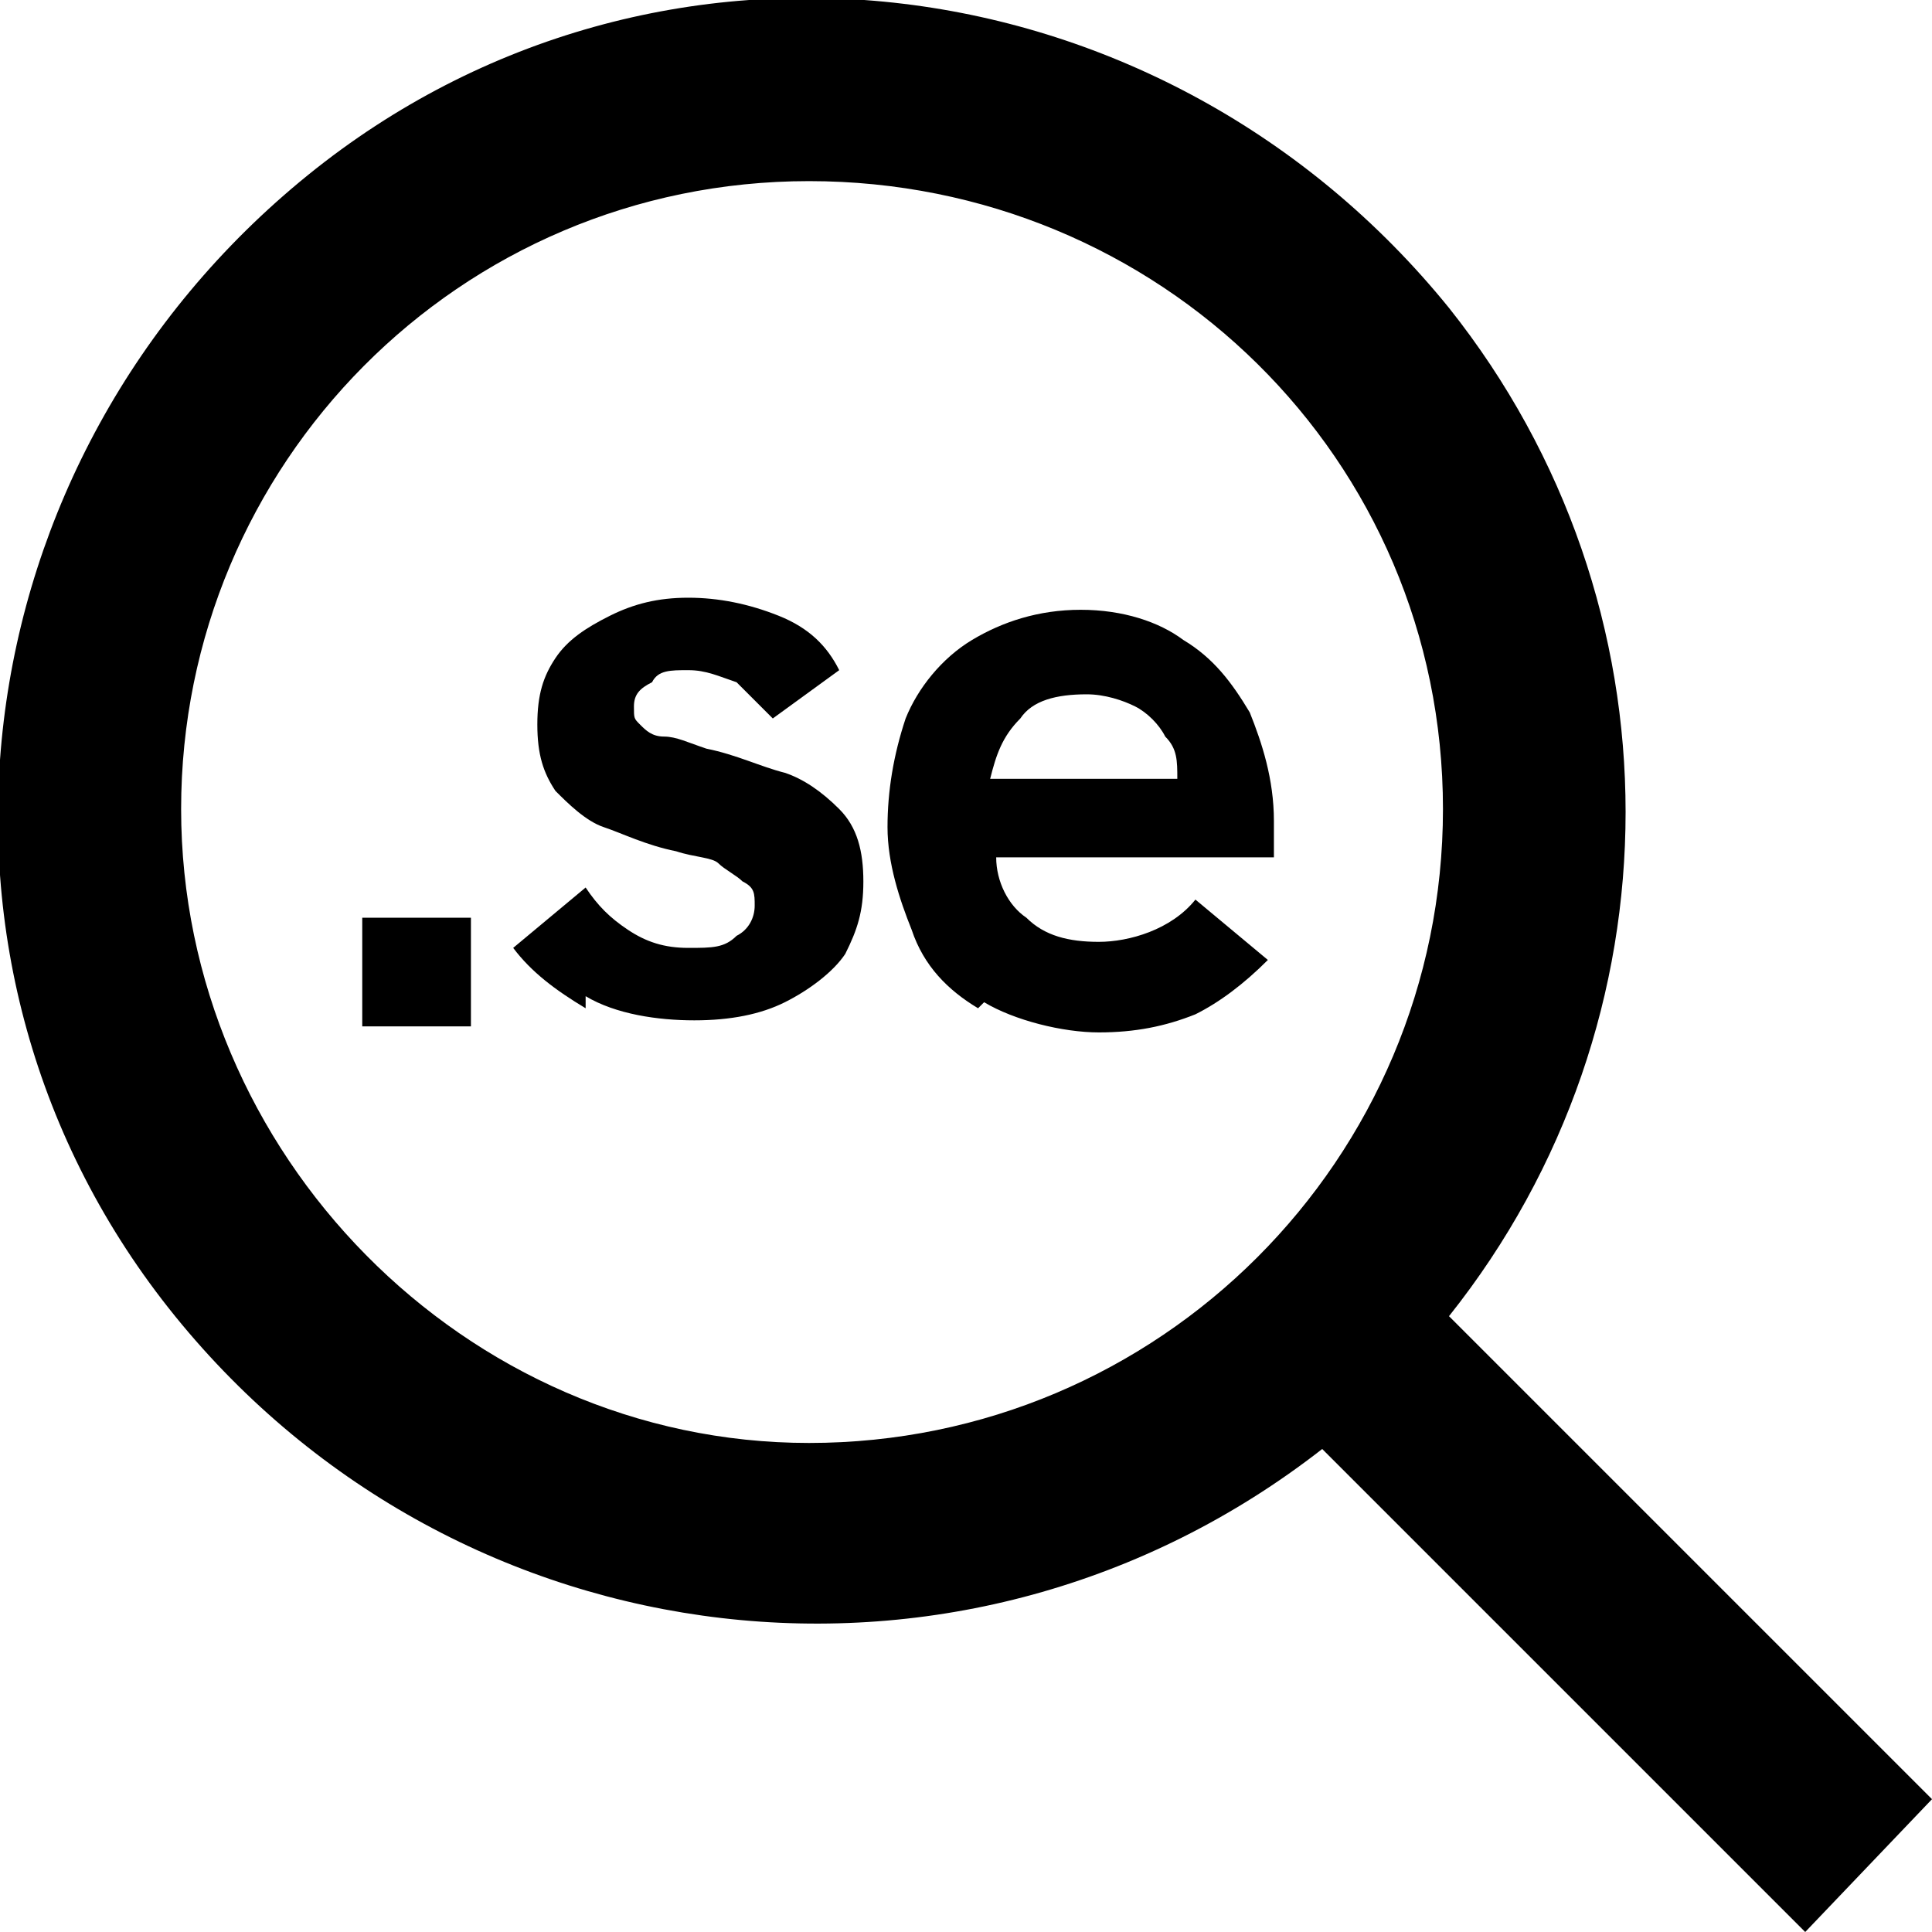 <svg xmlns="http://www.w3.org/2000/svg" viewBox="0 0 32 32" width="32" height="32" id="icon-search-domain"><path d="m24 21.8 8 8-2.1 2.2-8-8c-5.9 4.6-14.3 3.6-19-2.2S-.7 7.6 5.1 2.9C10.9-1.8 19.3-.7 24 5.1c3.9 4.9 3.9 11.8 0 16.7Zm-10.6 2.1c5.8 0 10.5-4.7 10.5-10.5S19.2 3 13.4 3 3 7.7 3 13.4s4.7 10.5 10.4 10.5Z"/><path d="M6 15.2h1.8V17H6v-1.8ZM9.7 16.7c-.5-.3-.9-.6-1.2-1l1.2-1c.2.3.4.5.7.7.3.2.6.3 1 .3s.6 0 .8-.2c.2-.1.3-.3.3-.5s0-.3-.2-.4c-.1-.1-.3-.2-.4-.3s-.4-.1-.7-.2c-.5-.1-.9-.3-1.2-.4-.3-.1-.6-.4-.8-.6-.2-.3-.3-.6-.3-1.1s.1-.8.3-1.1.5-.5.9-.7c.4-.2.8-.3 1.3-.3s1 .1 1.5.3.8.5 1 .9l-1.1.8-.6-.6c-.3-.1-.5-.2-.8-.2s-.5 0-.6.2c-.2.1-.3.2-.3.4s0 .2.1.3.2.2.4.2.4.1.7.2c.5.1.9.3 1.3.4.3.1.6.3.9.6.3.3.4.7.4 1.2s-.1.8-.3 1.2c-.2.3-.6.6-1 .8-.4.2-.9.3-1.5.3s-1.3-.1-1.8-.4ZM16.2 16.7c-.5-.3-.9-.7-1.1-1.3-.2-.5-.4-1.1-.4-1.7s.1-1.2.3-1.8c.2-.5.6-1 1.1-1.3.5-.3 1.1-.5 1.8-.5s1.3.2 1.7.5c.5.3.8.7 1.1 1.2.2.5.4 1.1.4 1.8v.6h-4.6c0 .4.2.8.5 1 .3.3.7.4 1.2.4s1.2-.2 1.6-.7l1.2 1c-.4.4-.8.7-1.2.9-.5.2-1 .3-1.6.3s-1.4-.2-1.9-.5Zm3.3-3.8c0-.3 0-.5-.2-.7-.1-.2-.3-.4-.5-.5-.2-.1-.5-.2-.8-.2-.5 0-.9.1-1.1.4-.3.3-.4.6-.5 1h3.1Z"/></svg>
